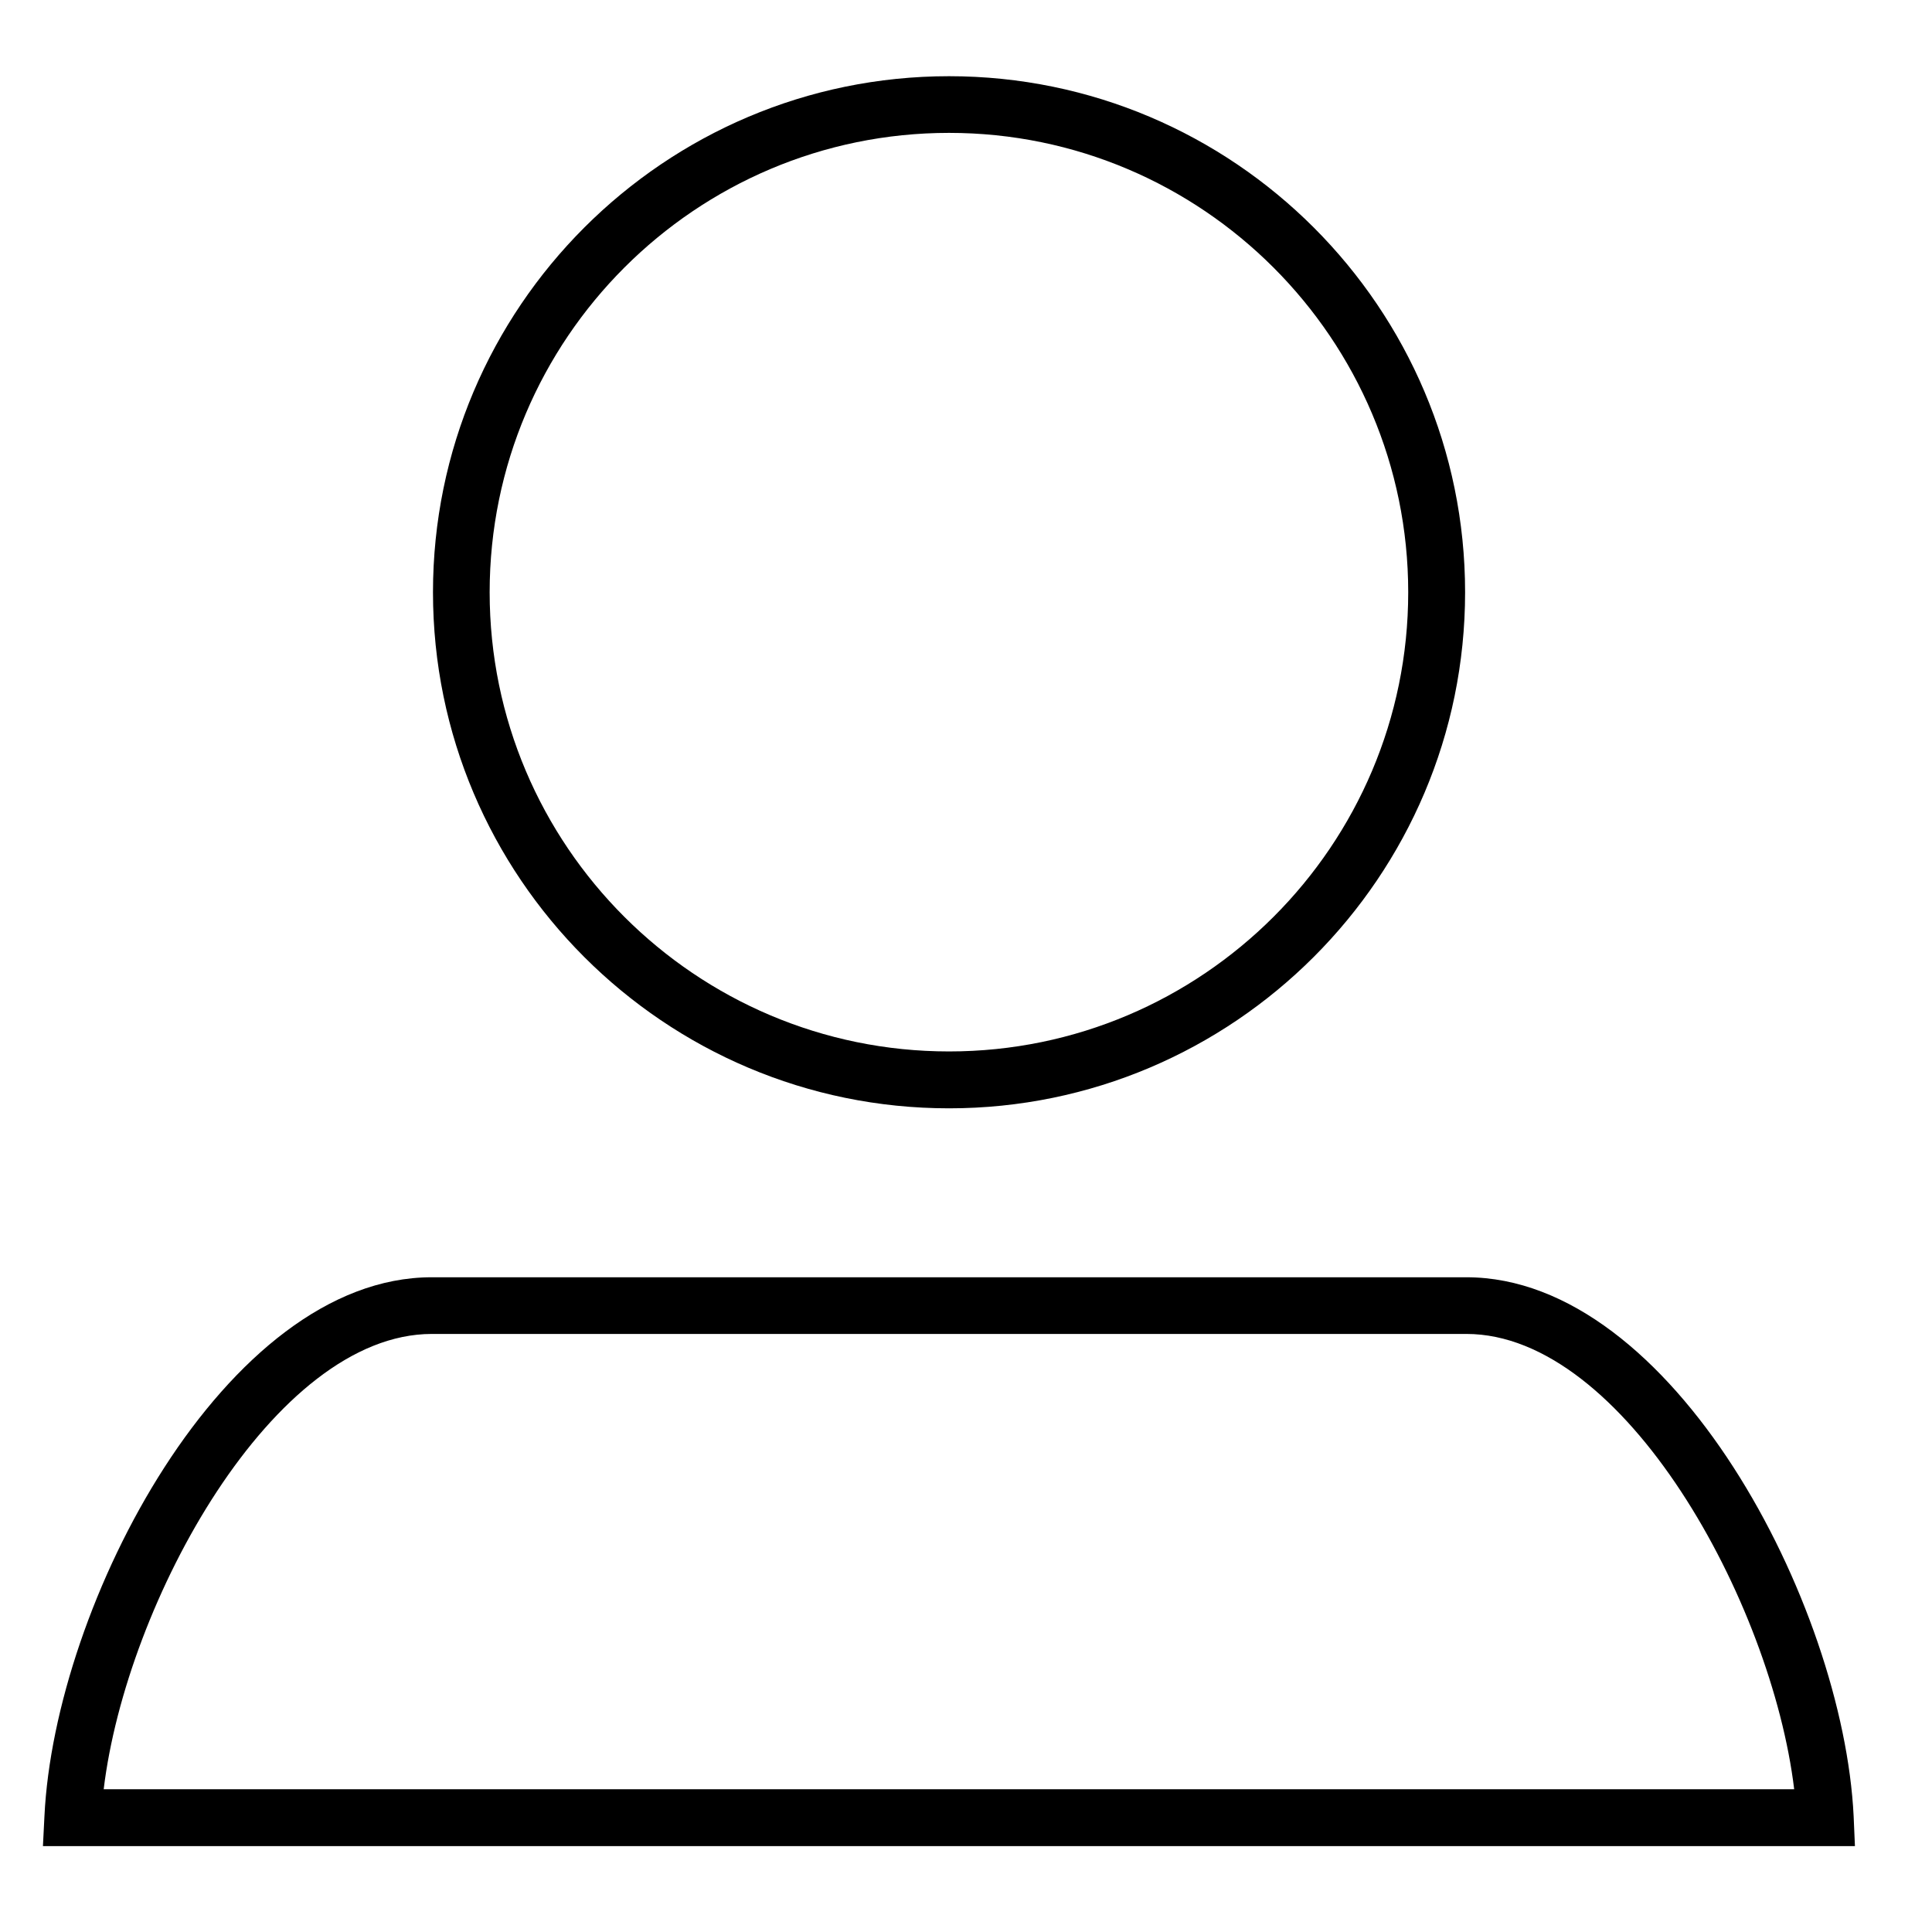 <?xml version="1.0" encoding="utf-8"?>
<!-- Generator: Adobe Illustrator 23.0.6, SVG Export Plug-In . SVG Version: 6.00 Build 0)  -->
<svg version="1.1" id="Layer_1" xmlns="http://www.w3.org/2000/svg" xmlns:xlink="http://www.w3.org/1999/xlink" x="0px" y="0px"
	 viewBox="0 0 90 90" style="enable-background:new 0 0 90 90;" xml:space="preserve">
<g>
	<path d="M44.21,51.63c-13.26,0-24.04-10.78-24.04-24.04S30.96,3.55,44.21,3.55c13.26,0,24.04,10.79,24.04,24.04
		S57.46,51.63,44.21,51.63z M44.21,6.19c-11.8,0-21.4,9.6-21.4,21.4s9.6,21.39,21.4,21.39c11.8,0,21.39-9.6,21.39-21.39
		S56.01,6.19,44.21,6.19z"/>
</g>
<g>
	<g>
		<path d="M86.41,86H2l0.07-1.39C2.54,74.73,10.5,59.5,20.11,59.5h48.2c9.6,0,17.56,15.23,18.04,25.11L86.41,86z M4.83,83.35h78.75
			c-1.05-8.72-7.92-21.21-15.27-21.21h-48.2C12.75,62.15,5.88,74.63,4.83,83.35z"/>
	</g>
</g>
</svg>
